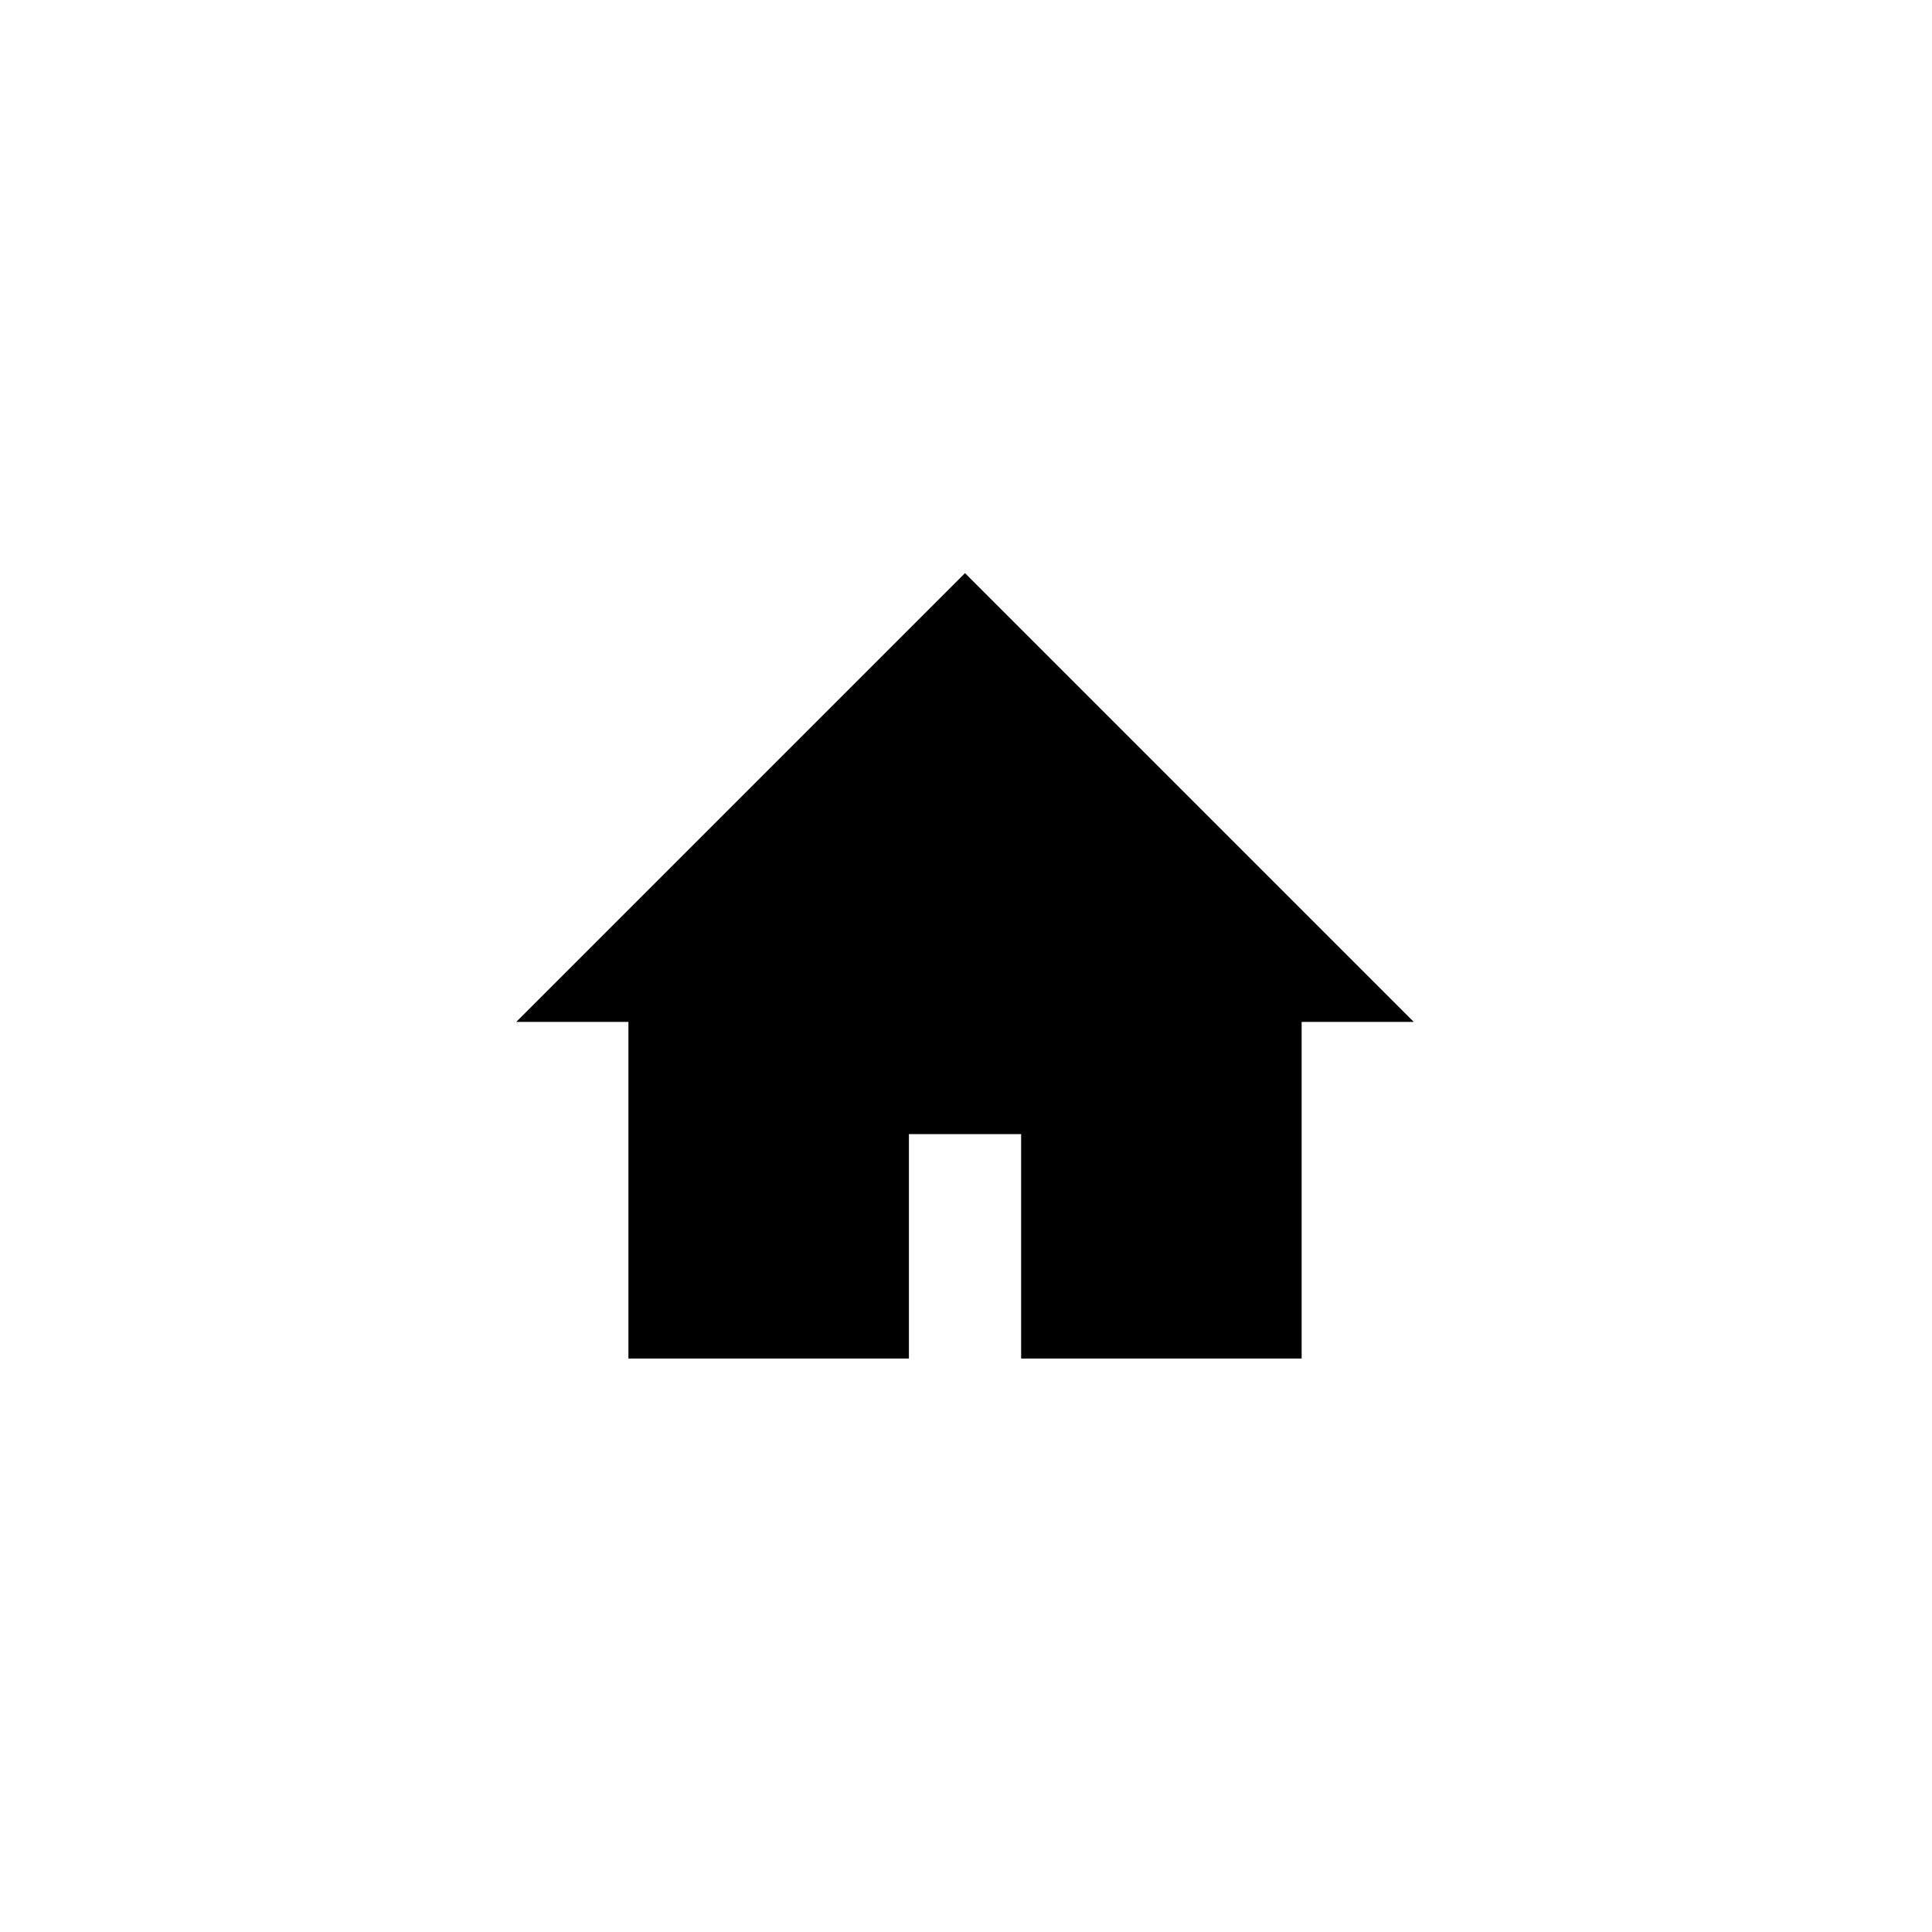 <svg xmlns="http://www.w3.org/2000/svg" width="500" height="500" viewBox="0 0 500 500"><g transform="translate(133.598,148.322)translate(116.151,101.632)rotate(0)translate(-116.151,-101.632) scale(2.323,2.323)" opacity="1"><defs class="defs"/><path transform="translate(0,0)" d="M12.5,87.5h31.25v-25h12.5v25h31.25v-37.5h12.5l-50,-50l-50,50h12.5z" fill="#000000" class="fill c1"/></g></svg>